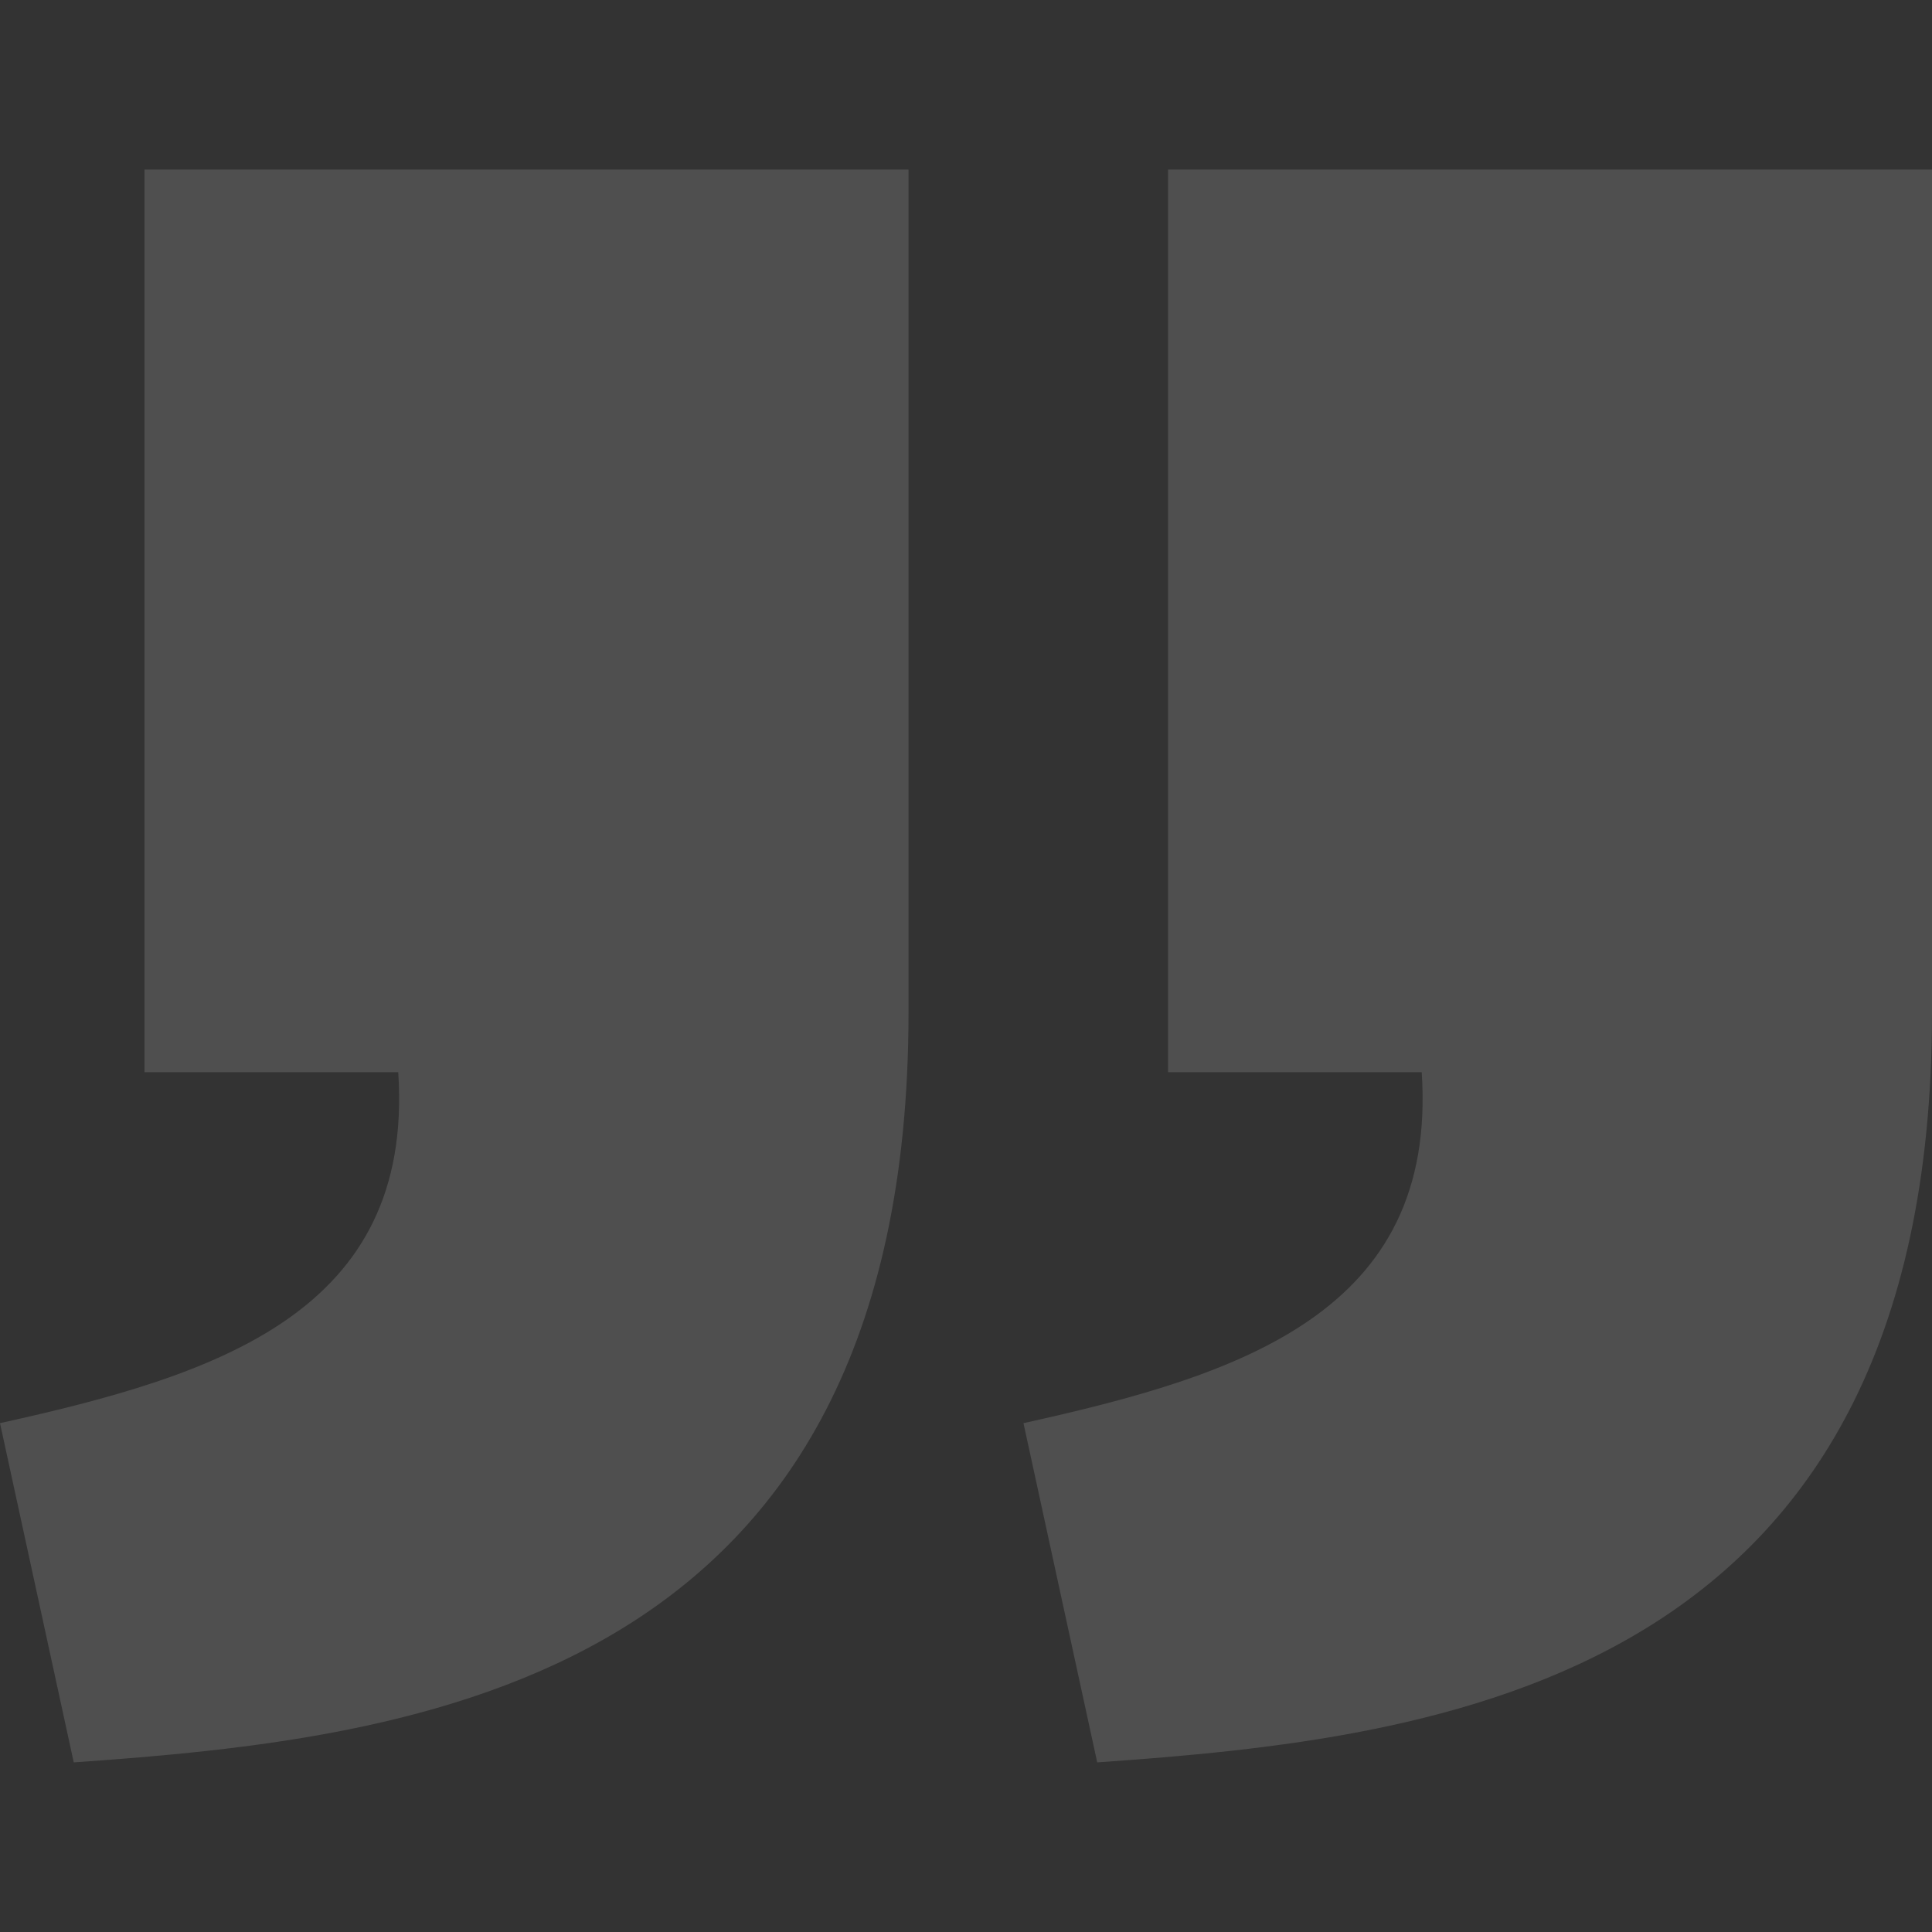 <?xml version="1.0" encoding="UTF-8"?> <svg xmlns="http://www.w3.org/2000/svg" width="24" height="24" viewBox="0 0 24 24" fill="none"><rect x="0" y="0" width="24" height="24" fill="#333333" stroke="none"/><path d="M13.63 21.893C17.883 21.594 23.997 20.915 24 12.586V2.106H14.51V13.319H17.661C17.861 16.312 15.395 17.086 12.714 17.679L13.63 21.893ZM0.916 21.893C5.169 21.594 11.282 20.915 11.286 12.586V2.106H1.795V13.319H4.947C5.146 16.312 2.681 17.086 0 17.679L0.916 21.893Z" fill="white" fill-opacity="0.14"></path></svg> 